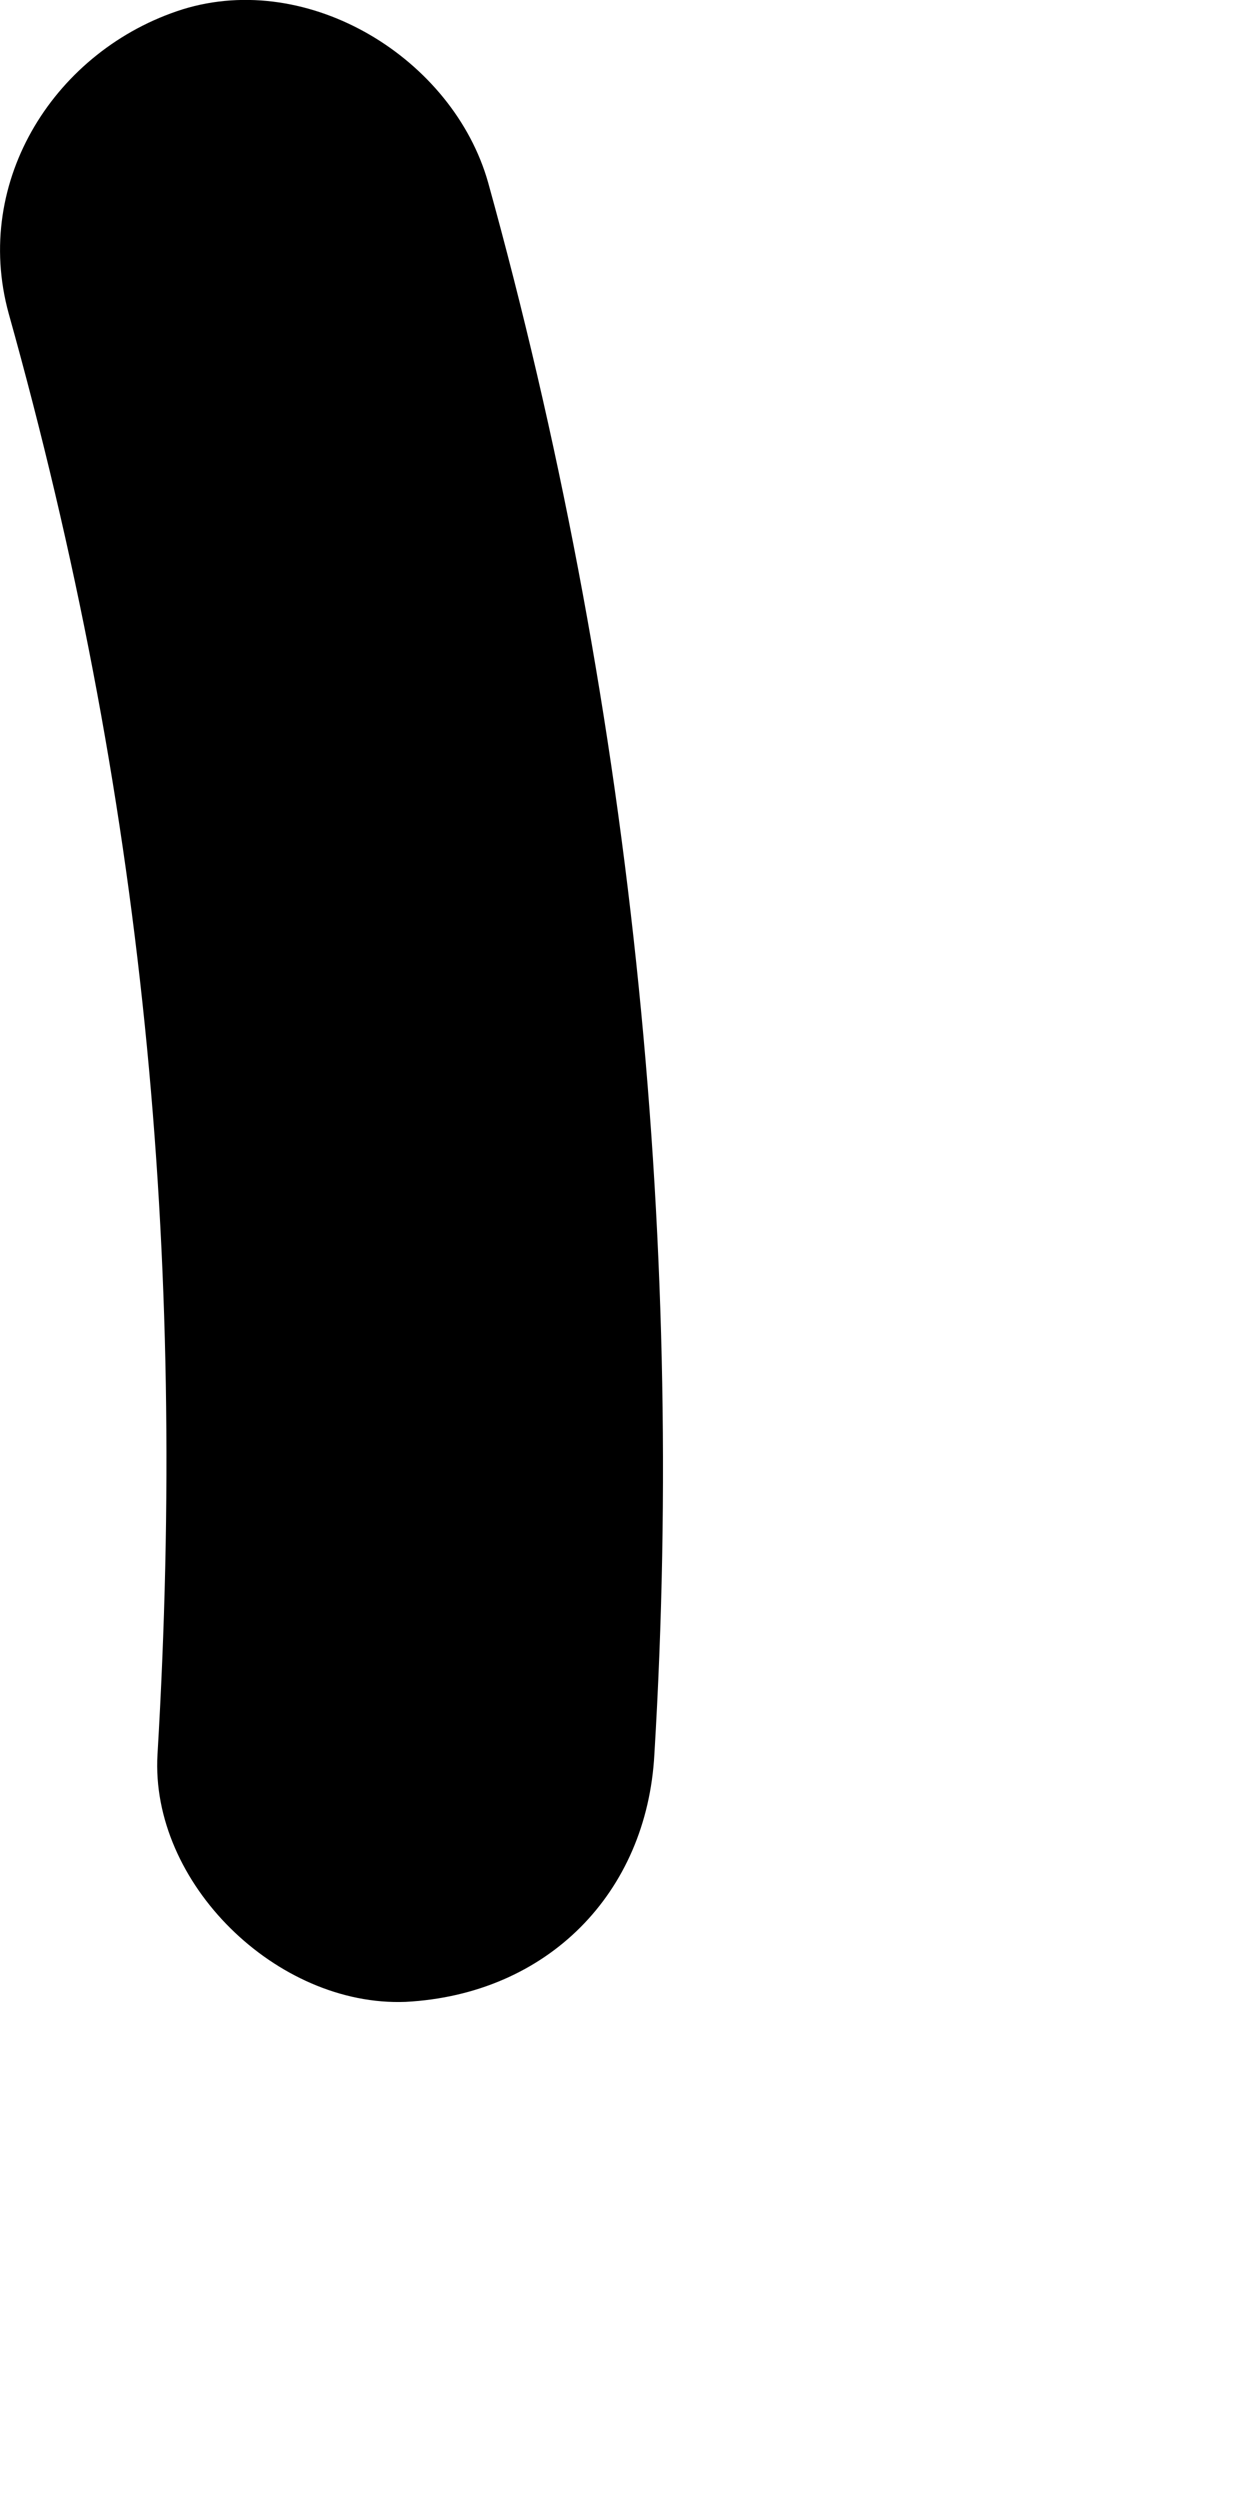 <?xml version="1.0" encoding="utf-8"?>
<svg xmlns="http://www.w3.org/2000/svg" fill="none" height="100%" overflow="visible" preserveAspectRatio="none" style="display: block;" viewBox="0 0 2 4" width="100%">
<path d="M0.014 0.502C0.229 1.271 0.3 1.999 0.252 2.807C0.24 3.013 0.443 3.211 0.649 3.203C0.876 3.191 1.035 3.029 1.047 2.807C1.098 1.964 1.007 1.108 0.781 0.292C0.725 0.094 0.495 -0.048 0.292 0.015C0.09 0.079 -0.045 0.288 0.014 0.502Z" fill="black" id="Vector"/>
</svg>